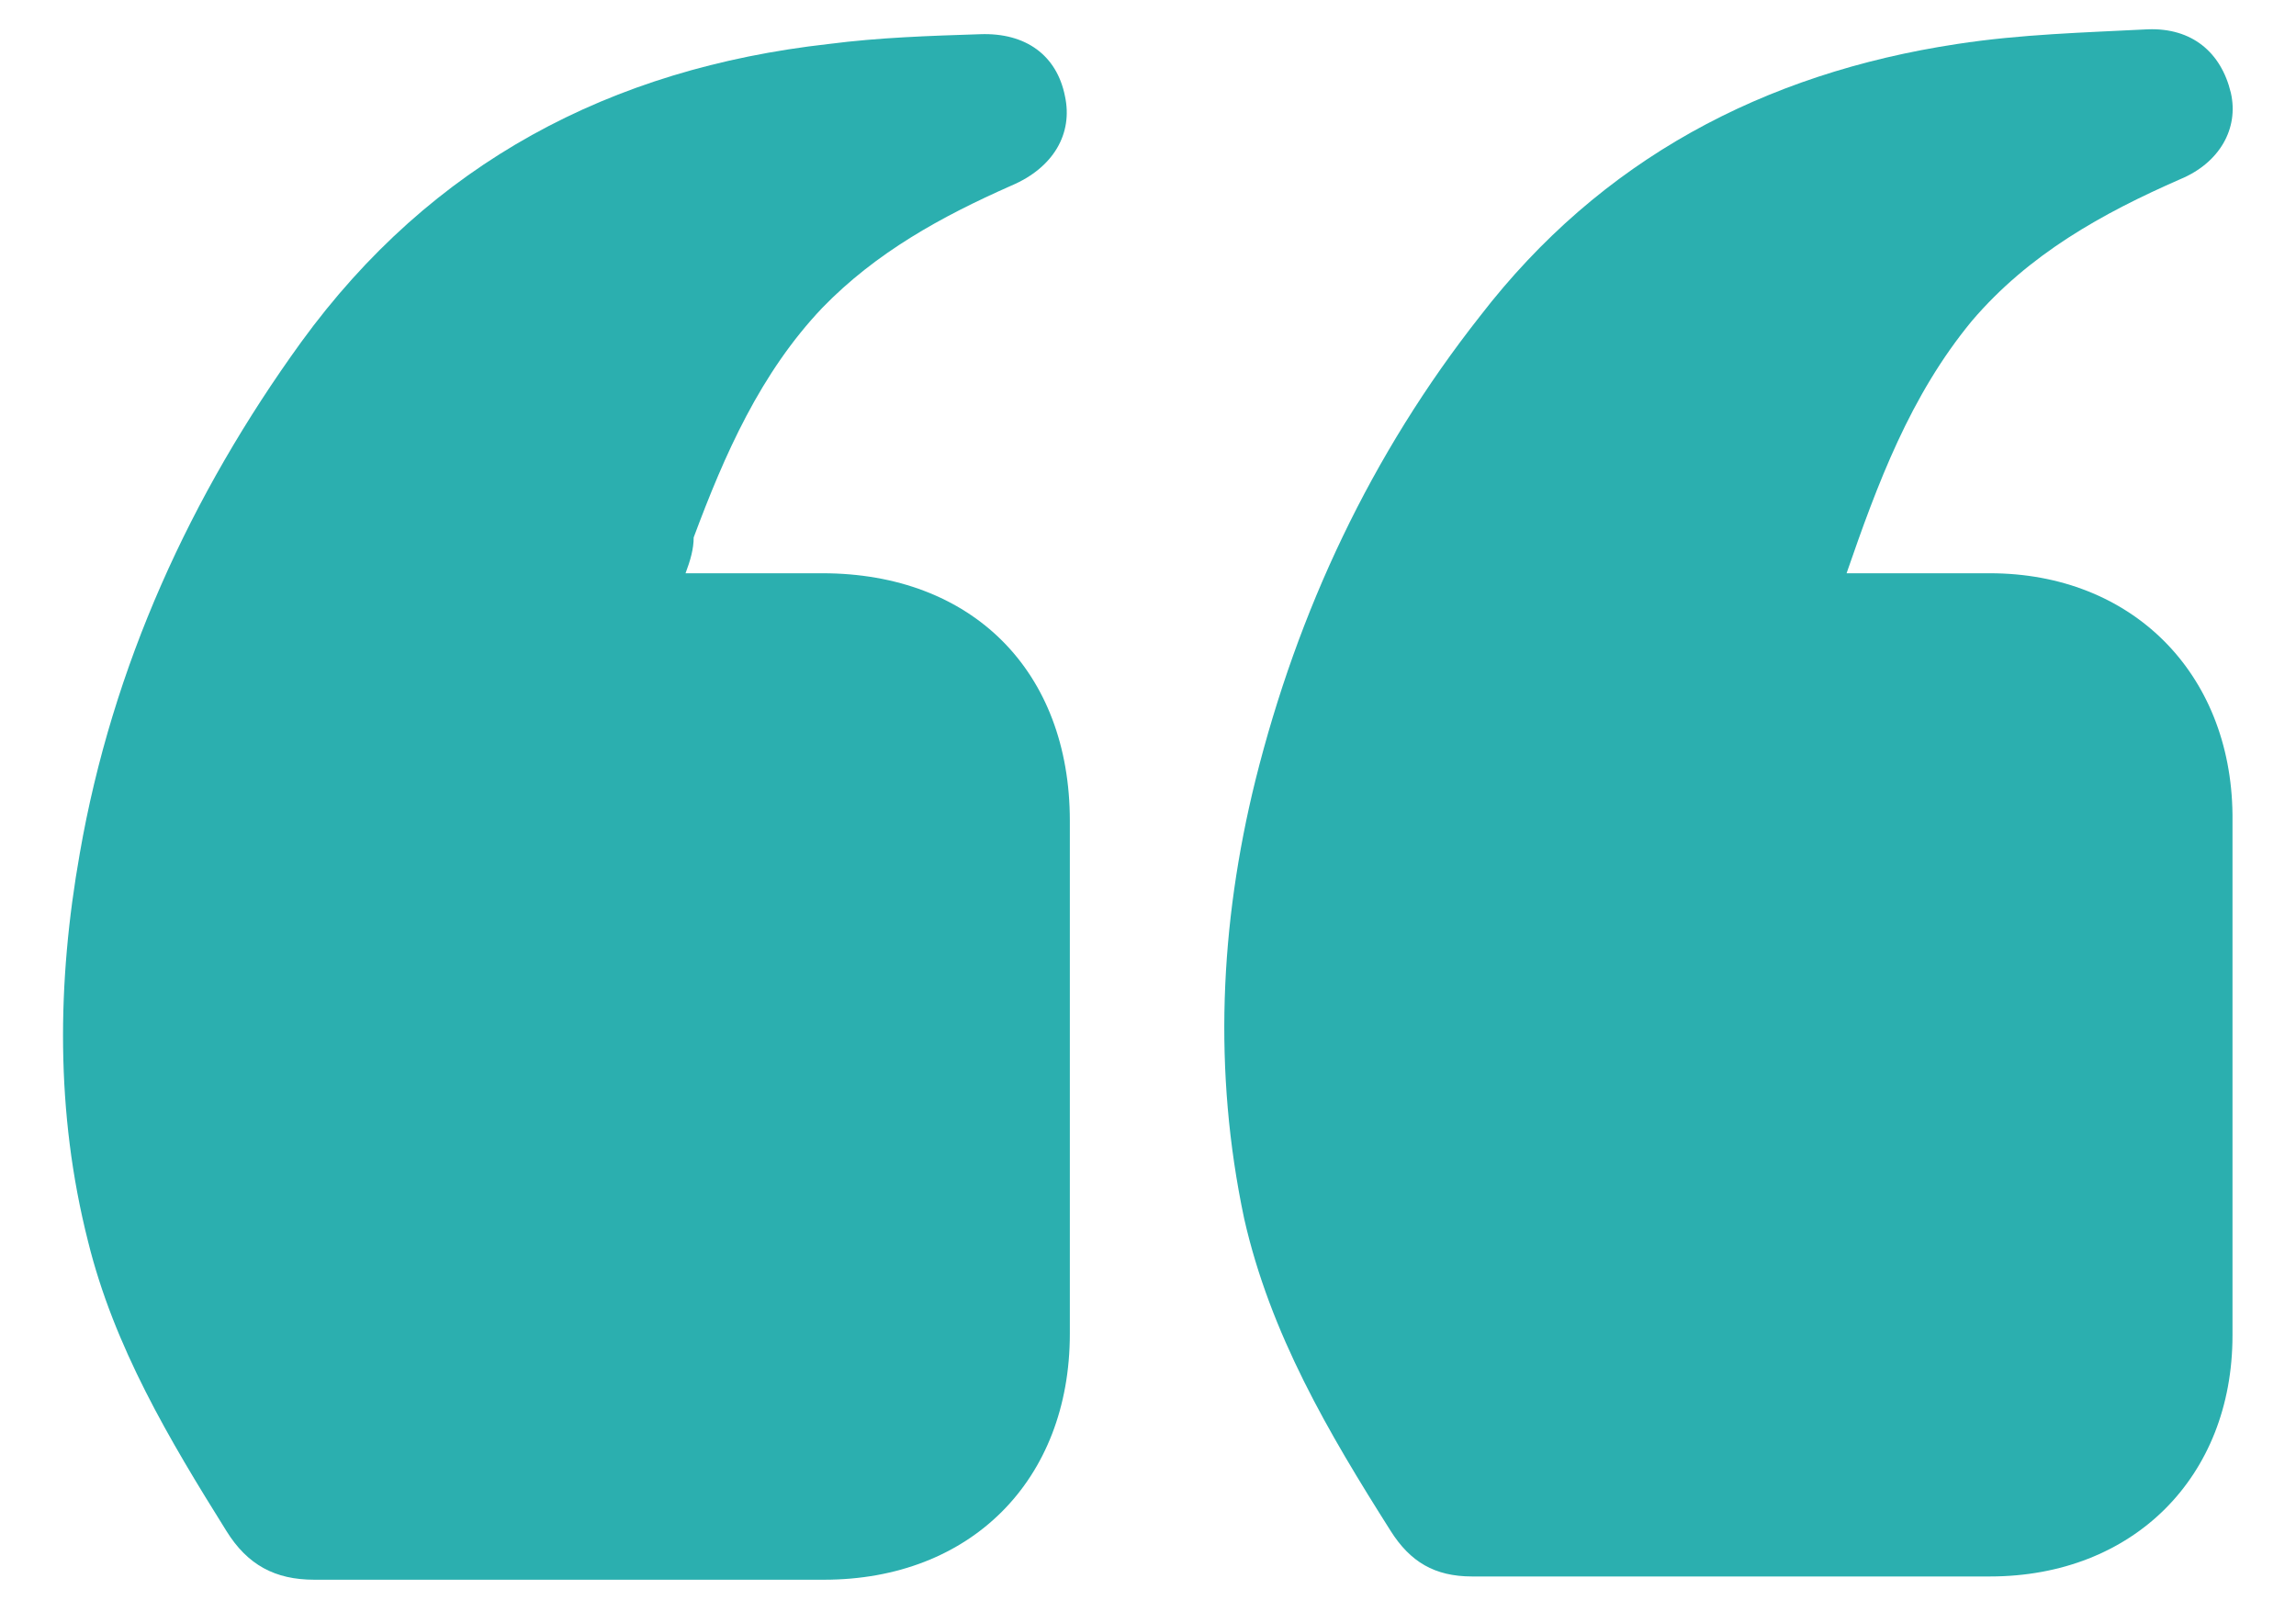 <?xml version="1.0" encoding="utf-8"?>
<!-- Generator: Adobe Illustrator 24.0.2, SVG Export Plug-In . SVG Version: 6.00 Build 0)  -->
<svg version="1.1" xmlns="http://www.w3.org/2000/svg" xmlns:xlink="http://www.w3.org/1999/xlink" x="0px" y="0px"
	 viewBox="0 0 141 99" style="enable-background:new 0 0 141 99;" xml:space="preserve">
<style type="text/css">
	.st0{display:none;}
	.st1{display:inline;}
	.st2{fill:#FFFFFF;}
	.st3{fill:#2BAFAF;}
	.st4{fill:#0460A2;}
</style>
<g id="Capa_1" class="st0">
</g>
<g id="Capa_2">
	<g>
		<path class="st3" d="M42.1,35.2c2.9,0,5.7,0,8.4,0c9.2,0,15.2,6,15.2,15.2c0,10.5,0,21,0,31.5c0,9-6.1,15.1-15.1,15.1
			c-10.4,0-20.9,0-31.3,0c-2.4,0-4.1-0.9-5.4-3c-3.5-5.6-6.9-11.3-8.5-17.8c-2-7.9-1.9-15.9-0.5-23.8c2-11.5,6.8-22,13.6-31.4
			c8-11,19-16.8,32.4-18.3c3.1-0.4,6.2-0.5,9.3-0.6c2.8-0.1,4.7,1.3,5.2,3.8c0.5,2.3-0.7,4.4-3.3,5.5c-4.3,1.9-8.3,4.1-11.6,7.5
			c-3.8,4-6,9-7.9,14.1C42.6,33.7,42.4,34.4,42.1,35.2z"/>
		<path class="st3" d="M113.4,35.2c3.1,0,5.9,0,8.8,0c8.7,0,14.8,6.1,14.9,14.8c0,10.7,0,21.4,0,32c0,8.7-6.1,14.8-14.9,14.8
			c-10.6,0-21.2,0-31.8,0c-2.3,0-3.8-0.9-5-2.8c-3.8-6-7.4-12.1-9-19.2c-1.9-9-1.5-18,0.7-26.9c2.6-10.4,7.1-20,13.8-28.5
			c7.4-9.6,17.4-14.9,29.3-16.7c3.9-0.6,7.8-0.7,11.7-0.9c2.7-0.1,4.5,1.4,5.1,3.9c0.5,2.2-0.7,4.3-3.1,5.3
			c-4.8,2.1-9.3,4.6-12.8,8.7C117.3,24.3,115.3,29.7,113.4,35.2z"/>
	</g>
</g>
</svg>
